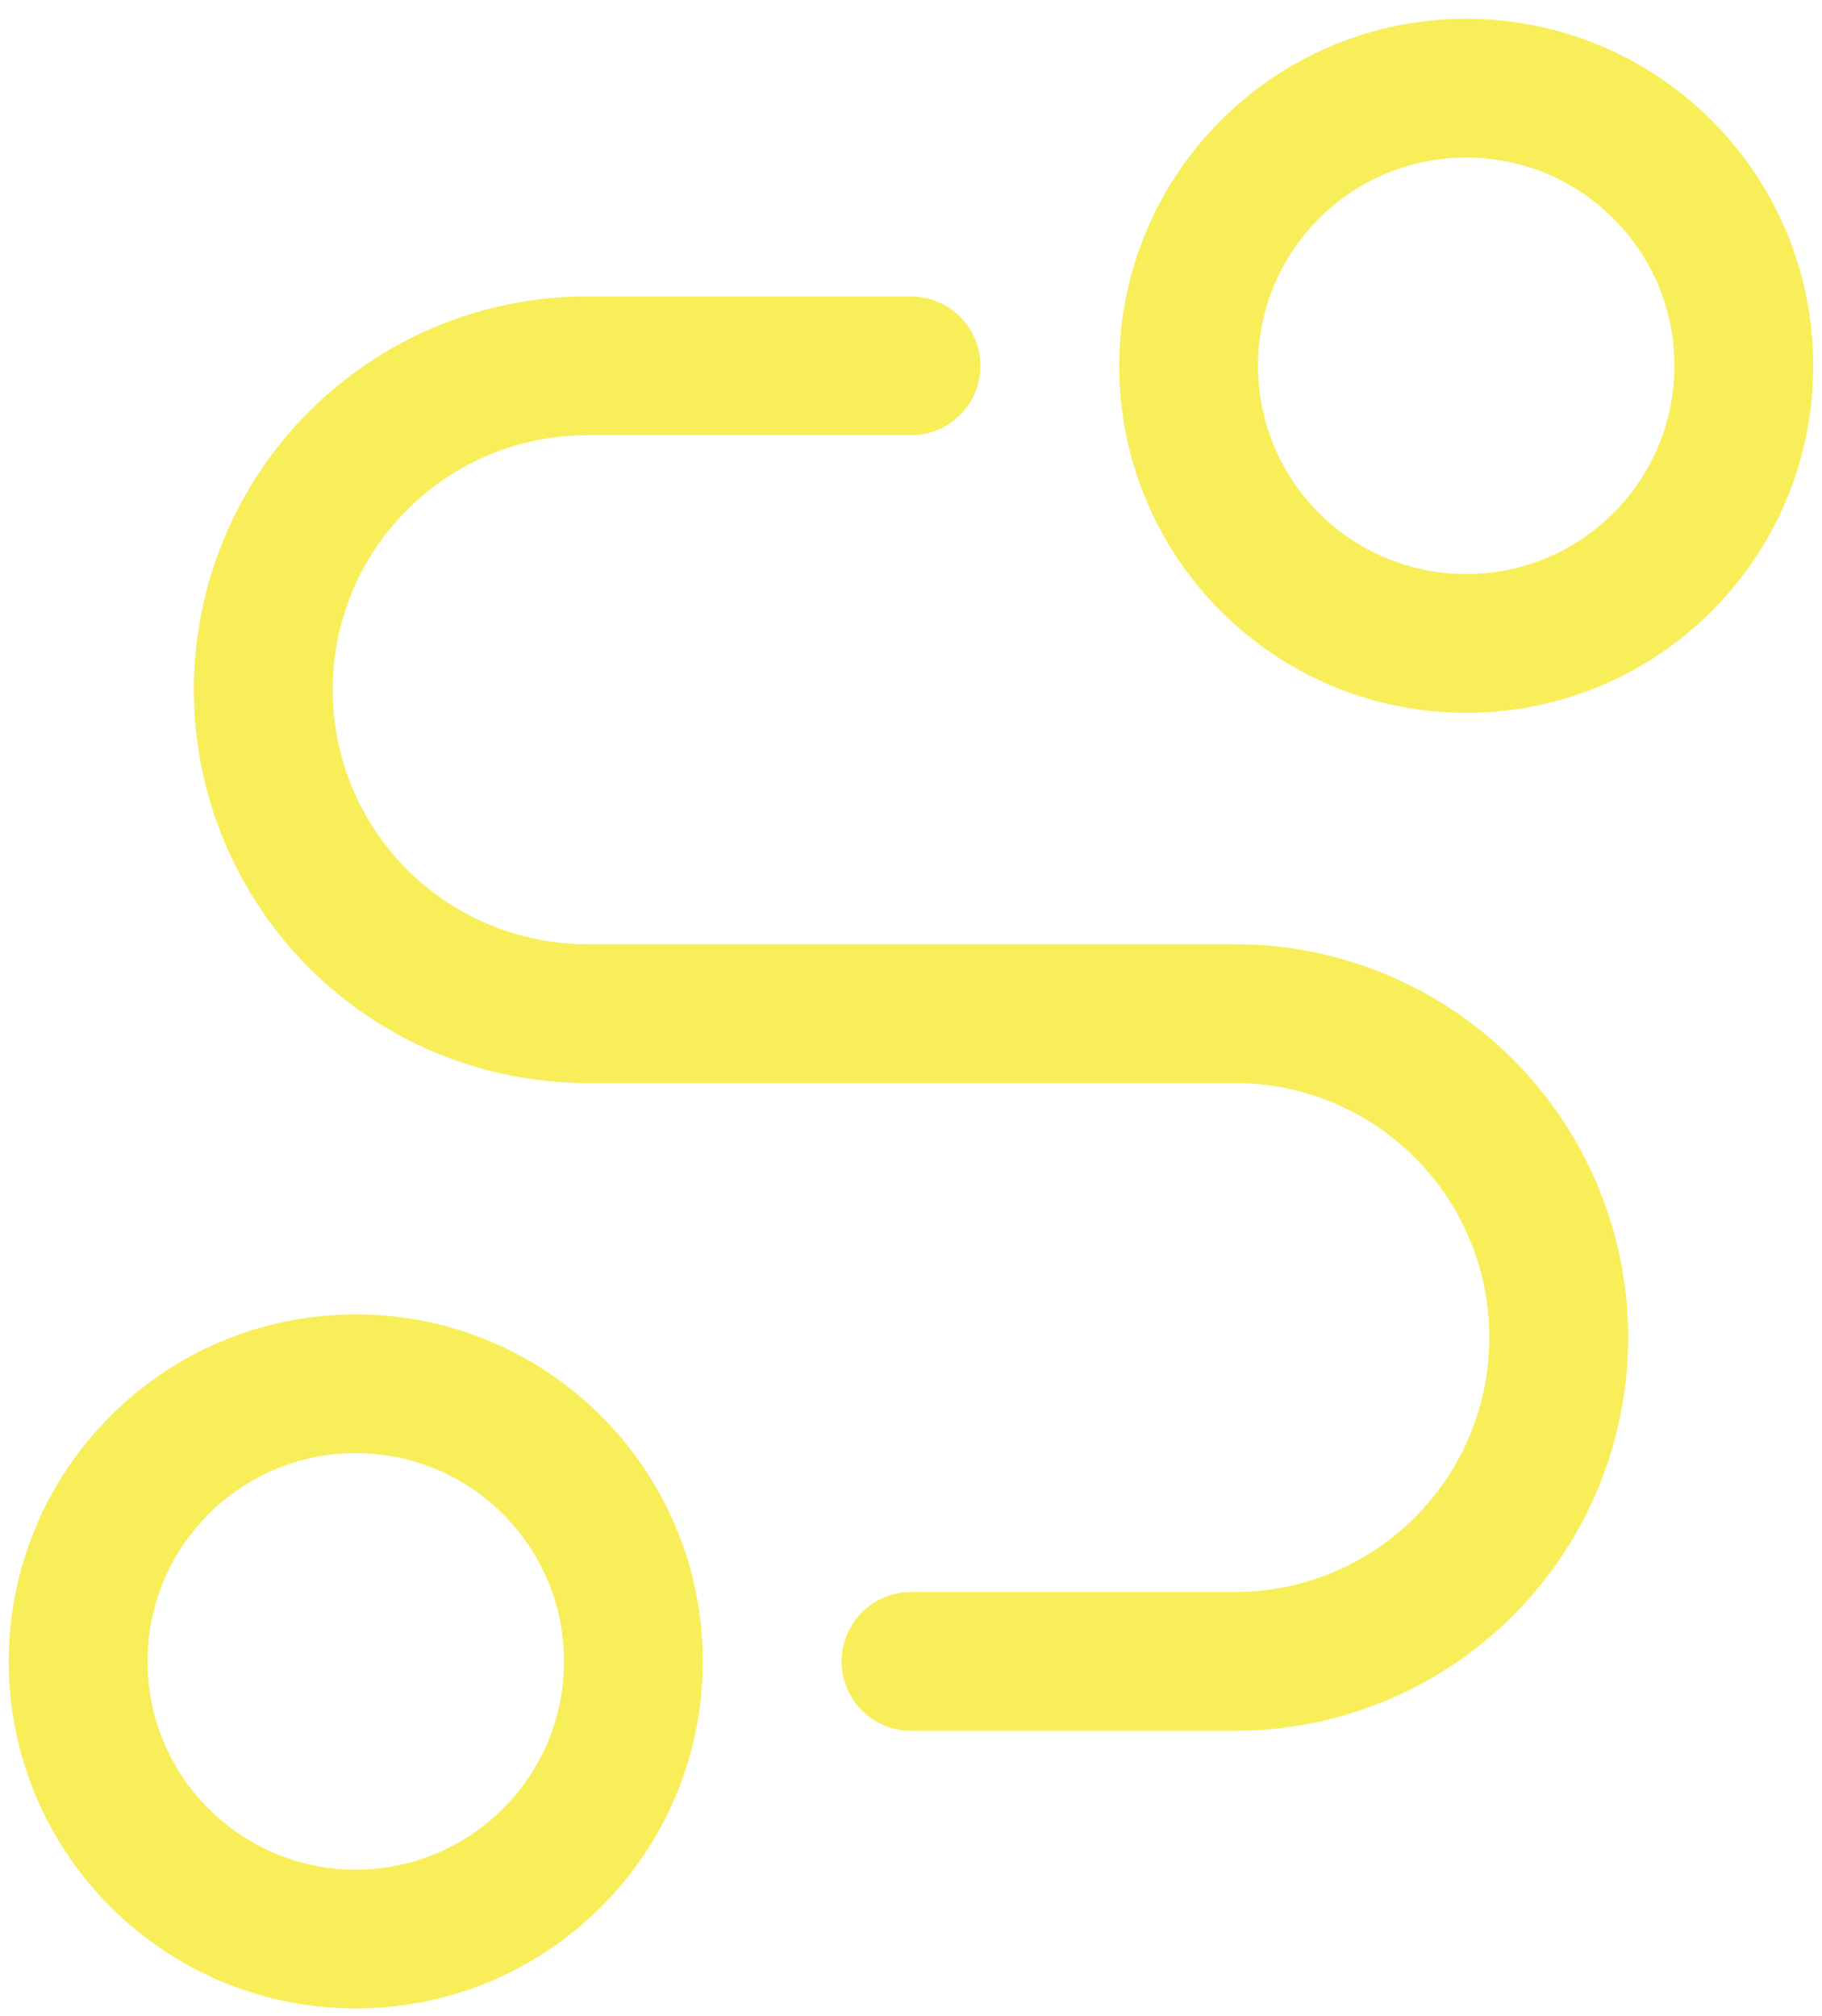 <svg width="94" height="104" viewBox="0 0 94 104" fill="none" xmlns="http://www.w3.org/2000/svg">
<path d="M75.644 33.193C83.555 33.193 89.967 26.781 89.967 18.871C89.967 10.961 83.555 4.548 75.644 4.548C67.734 4.548 61.322 10.961 61.322 18.871C61.322 26.781 67.734 33.193 75.644 33.193Z" stroke="#F8EE59" stroke-width="7.161" stroke-linecap="round" stroke-linejoin="round"/>
<path d="M18.355 100.031C26.265 100.031 32.677 93.619 32.677 85.709C32.677 77.799 26.265 71.386 18.355 71.386C10.445 71.386 4.032 77.799 4.032 85.709C4.032 93.619 10.445 100.031 18.355 100.031Z" stroke="#F8EE59" stroke-width="7.161" stroke-linecap="round" stroke-linejoin="round"/>
<path d="M47 18.871H30.29C25.859 18.871 21.608 20.631 18.475 23.765C15.341 26.898 13.581 31.149 13.581 35.58C13.581 40.012 15.341 44.262 18.475 47.396C21.608 50.529 25.859 52.29 30.29 52.29H63.709C65.903 52.29 68.076 52.722 70.104 53.562C72.131 54.401 73.973 55.632 75.525 57.184C77.076 58.736 78.307 60.578 79.147 62.605C79.987 64.632 80.419 66.805 80.419 68.999C80.419 71.194 79.987 73.366 79.147 75.394C78.307 77.421 77.076 79.263 75.525 80.815C73.973 82.366 72.131 83.597 70.104 84.437C68.076 85.276 65.903 85.709 63.709 85.709H47" stroke="#F8EE59" stroke-width="7.161" stroke-linecap="round" stroke-linejoin="round"/>
</svg>
